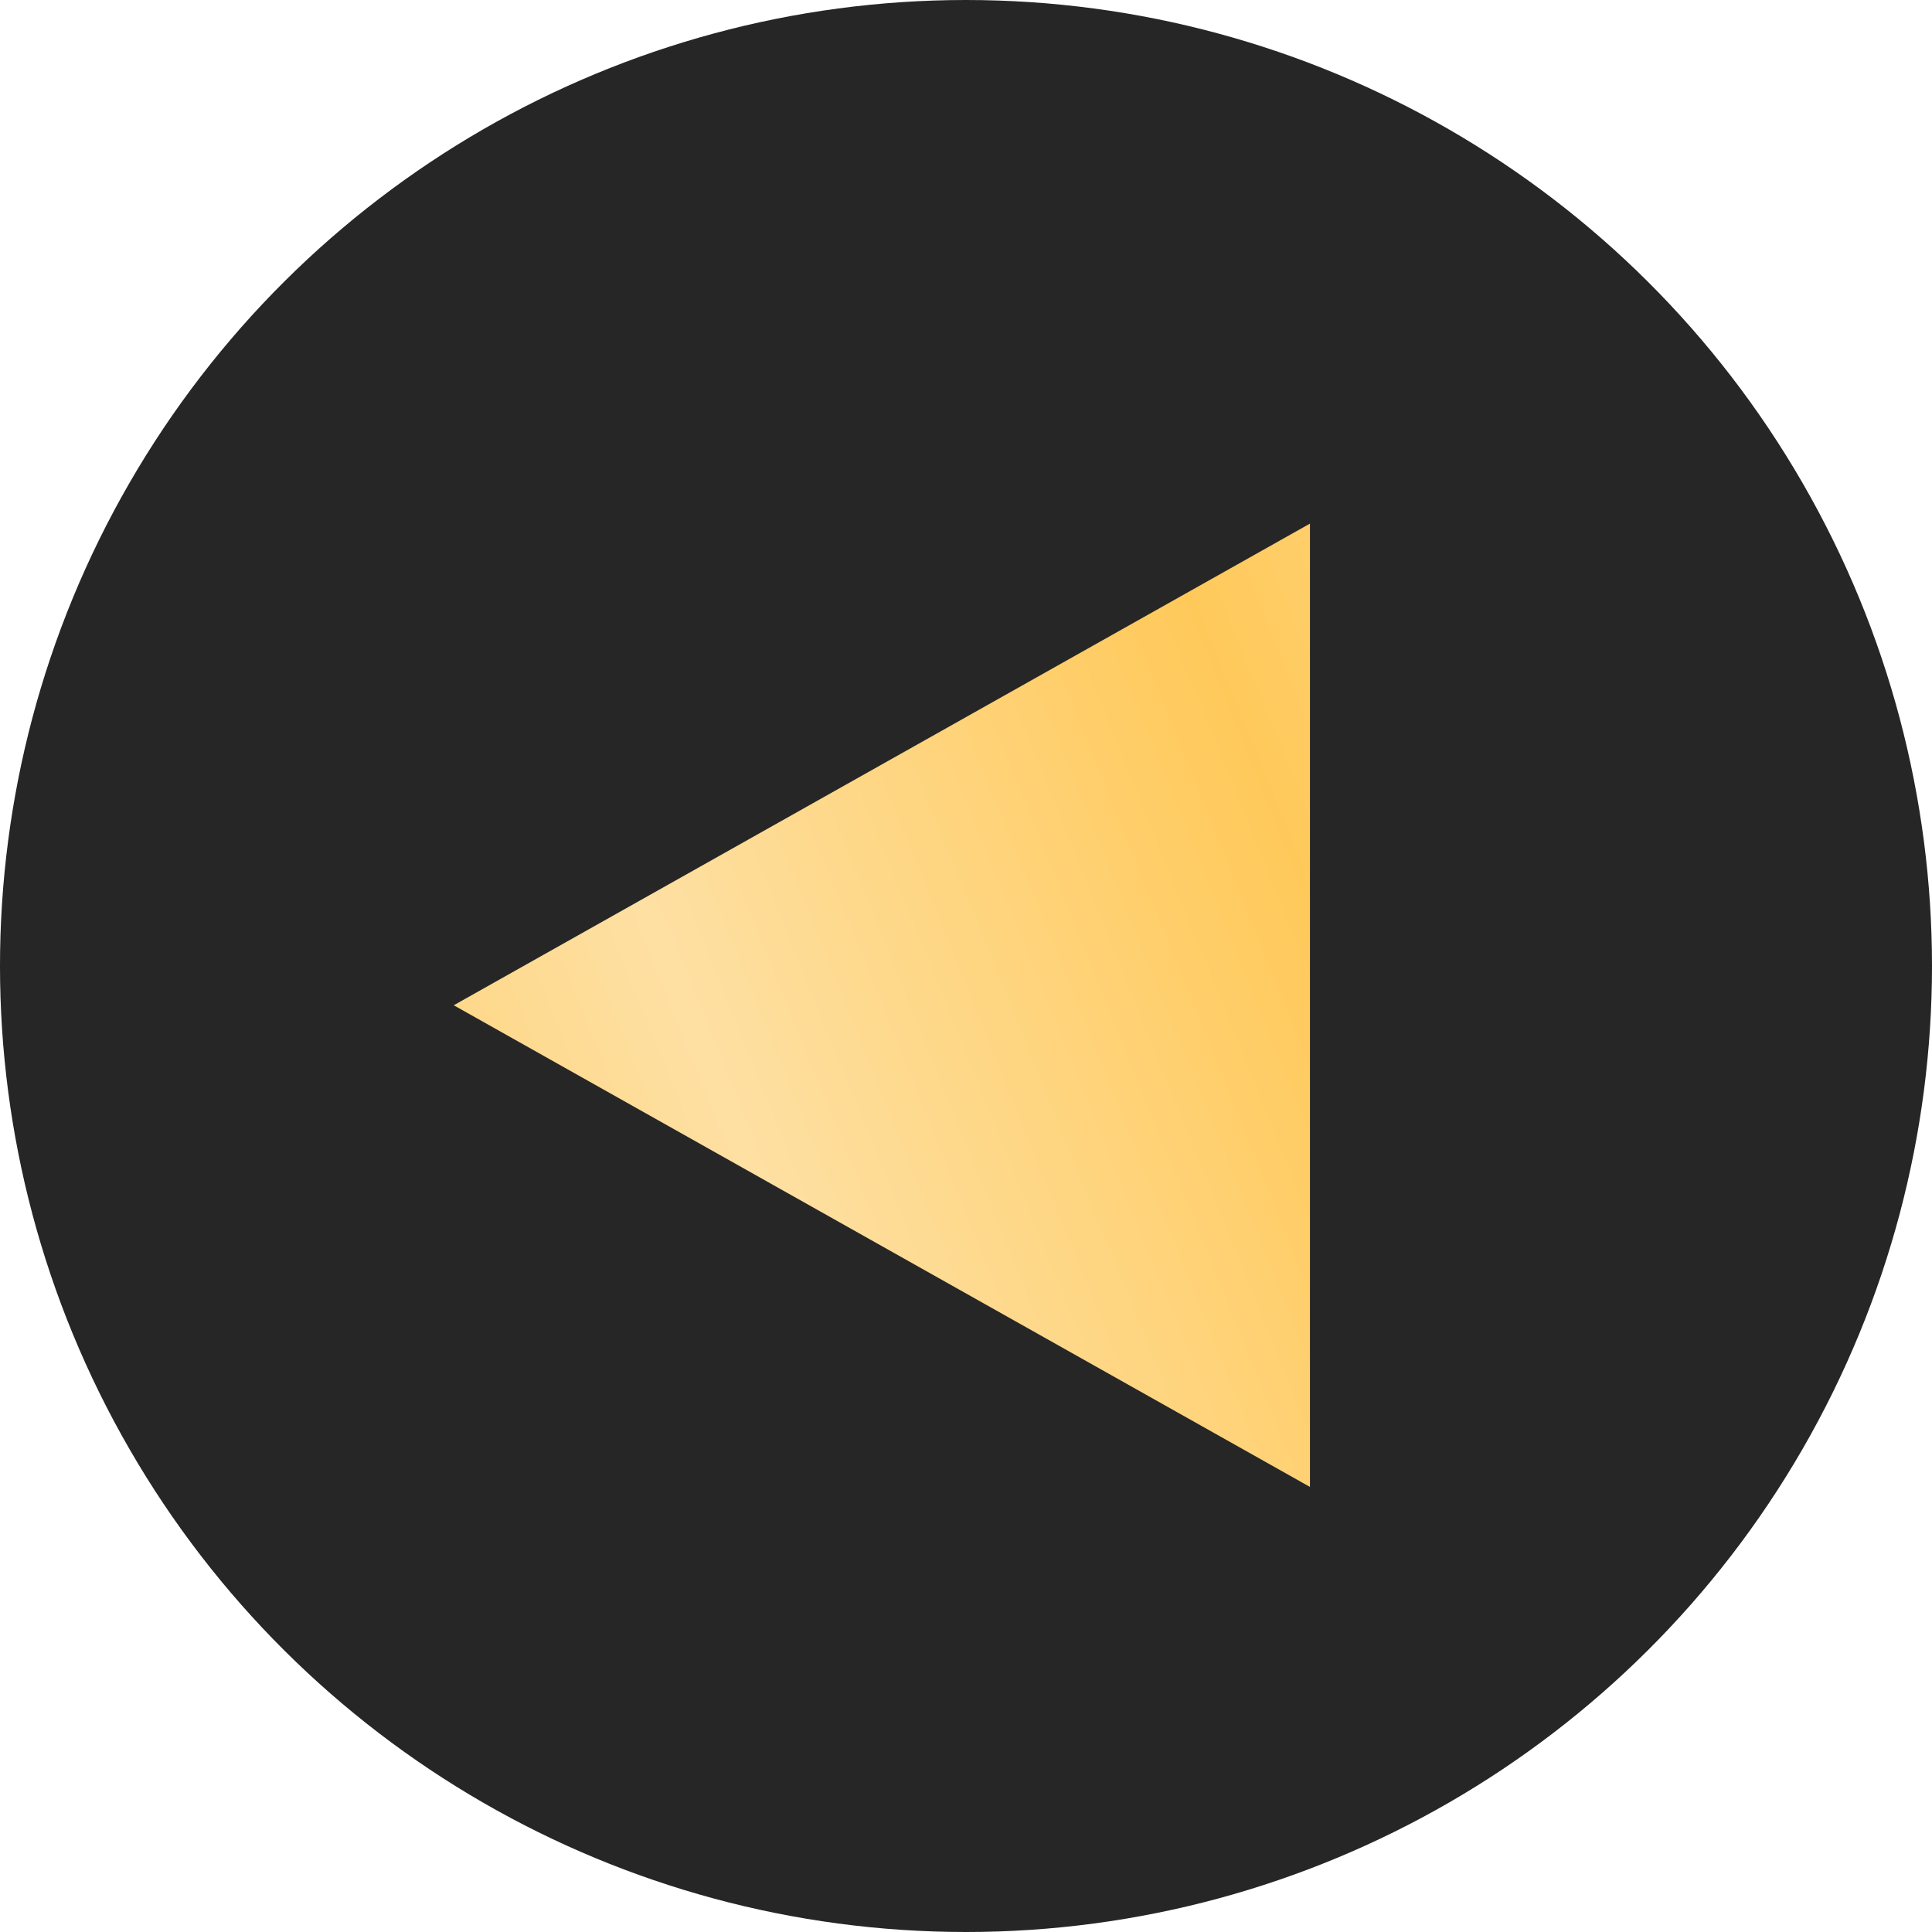 <?xml version="1.0" encoding="UTF-8"?> <svg xmlns="http://www.w3.org/2000/svg" width="62" height="62" viewBox="0 0 62 62" fill="none"> <circle cx="31" cy="31" r="31" transform="rotate(90 31 31)" fill="#262626"></circle> <g filter="url(#filter0_d_3_92)"> <path d="M14.561 31L42.038 15.543L42.038 46.457L14.561 31Z" fill="url(#paint0_linear_3_92)"></path> </g> <defs> <filter id="filter0_d_3_92" x="13.301" y="15.543" width="29.997" height="33.434" filterUnits="userSpaceOnUse" color-interpolation-filters="sRGB"> <feFlood flood-opacity="0" result="BackgroundImageFix"></feFlood> <feColorMatrix in="SourceAlpha" type="matrix" values="0 0 0 0 0 0 0 0 0 0 0 0 0 0 0 0 0 0 127 0" result="hardAlpha"></feColorMatrix> <feOffset dy="1.26"></feOffset> <feGaussianBlur stdDeviation="0.63"></feGaussianBlur> <feComposite in2="hardAlpha" operator="out"></feComposite> <feColorMatrix type="matrix" values="0 0 0 0 0.733 0 0 0 0 0.733 0 0 0 0 0.733 0 0 0 0.22 0"></feColorMatrix> <feBlend mode="normal" in2="BackgroundImageFix" result="effect1_dropShadow_3_92"></feBlend> <feBlend mode="normal" in="SourceGraphic" in2="effect1_dropShadow_3_92" result="shape"></feBlend> </filter> <linearGradient id="paint0_linear_3_92" x1="-7.958" y1="68.621" x2="122.761" y2="15.784" gradientUnits="userSpaceOnUse"> <stop stop-color="#FEE0A3"></stop> <stop offset="0.151" stop-color="#FFC95A"></stop> <stop offset="0.297" stop-color="#FEE0A3"></stop> <stop offset="0.438" stop-color="#FFC95A"></stop> <stop offset="0.578" stop-color="#FEE0A3"></stop> <stop offset="0.719" stop-color="#FFC95A"></stop> <stop offset="0.859" stop-color="#FEE0A3"></stop> <stop offset="1" stop-color="#FFC95A"></stop> </linearGradient> </defs> </svg> 